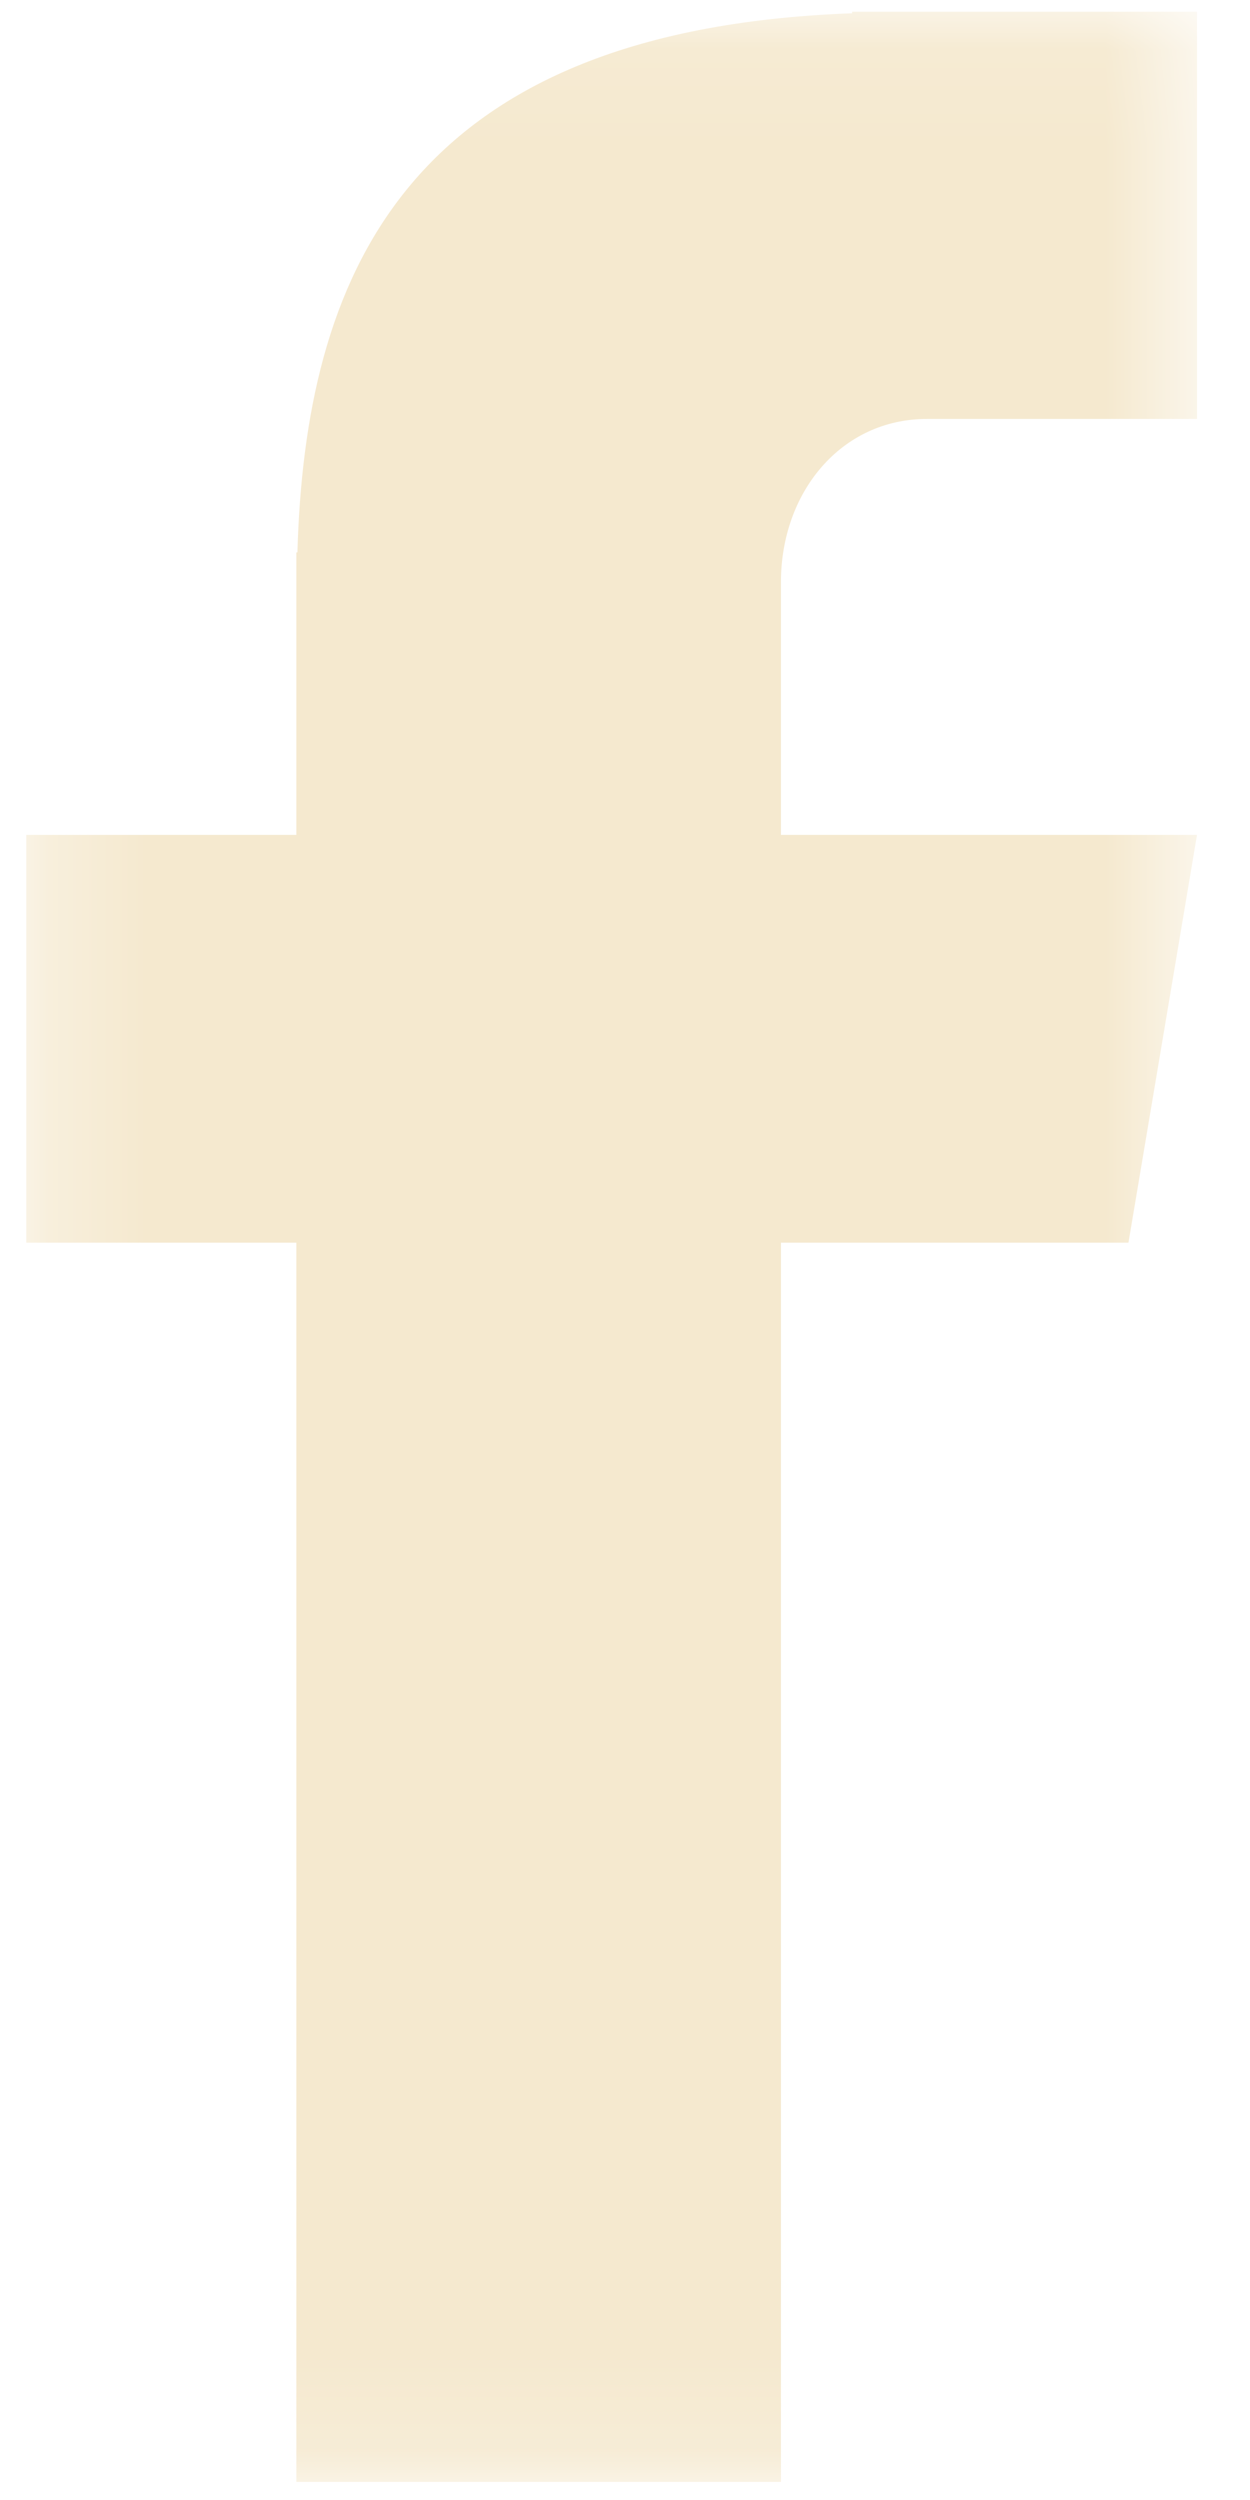 <svg width="13" height="26" viewBox="0 0 13 26" fill="none" xmlns="http://www.w3.org/2000/svg">
<mask id="mask0_3_11479" style="mask-type:luminance" maskUnits="userSpaceOnUse" x="0" y="0" width="13" height="26">
<path d="M0.273 0.084H12.425V25.843H0.273V0.084Z" fill="white"/>
</mask>
<g mask="url(#mask0_3_11479)">
<path d="M9.64 4.357H12.449V0.122H8.862V0.138C4.147 0.311 3.174 2.952 3.093 5.745H3.082V8.683H0.273V12.924H3.082V25.812H8.122V12.924H11.736L12.449 8.683H8.122V6.053C8.122 5.118 8.749 4.357 9.64 4.357Z" fill="#F5E9CF"/>
</g>
</svg>
